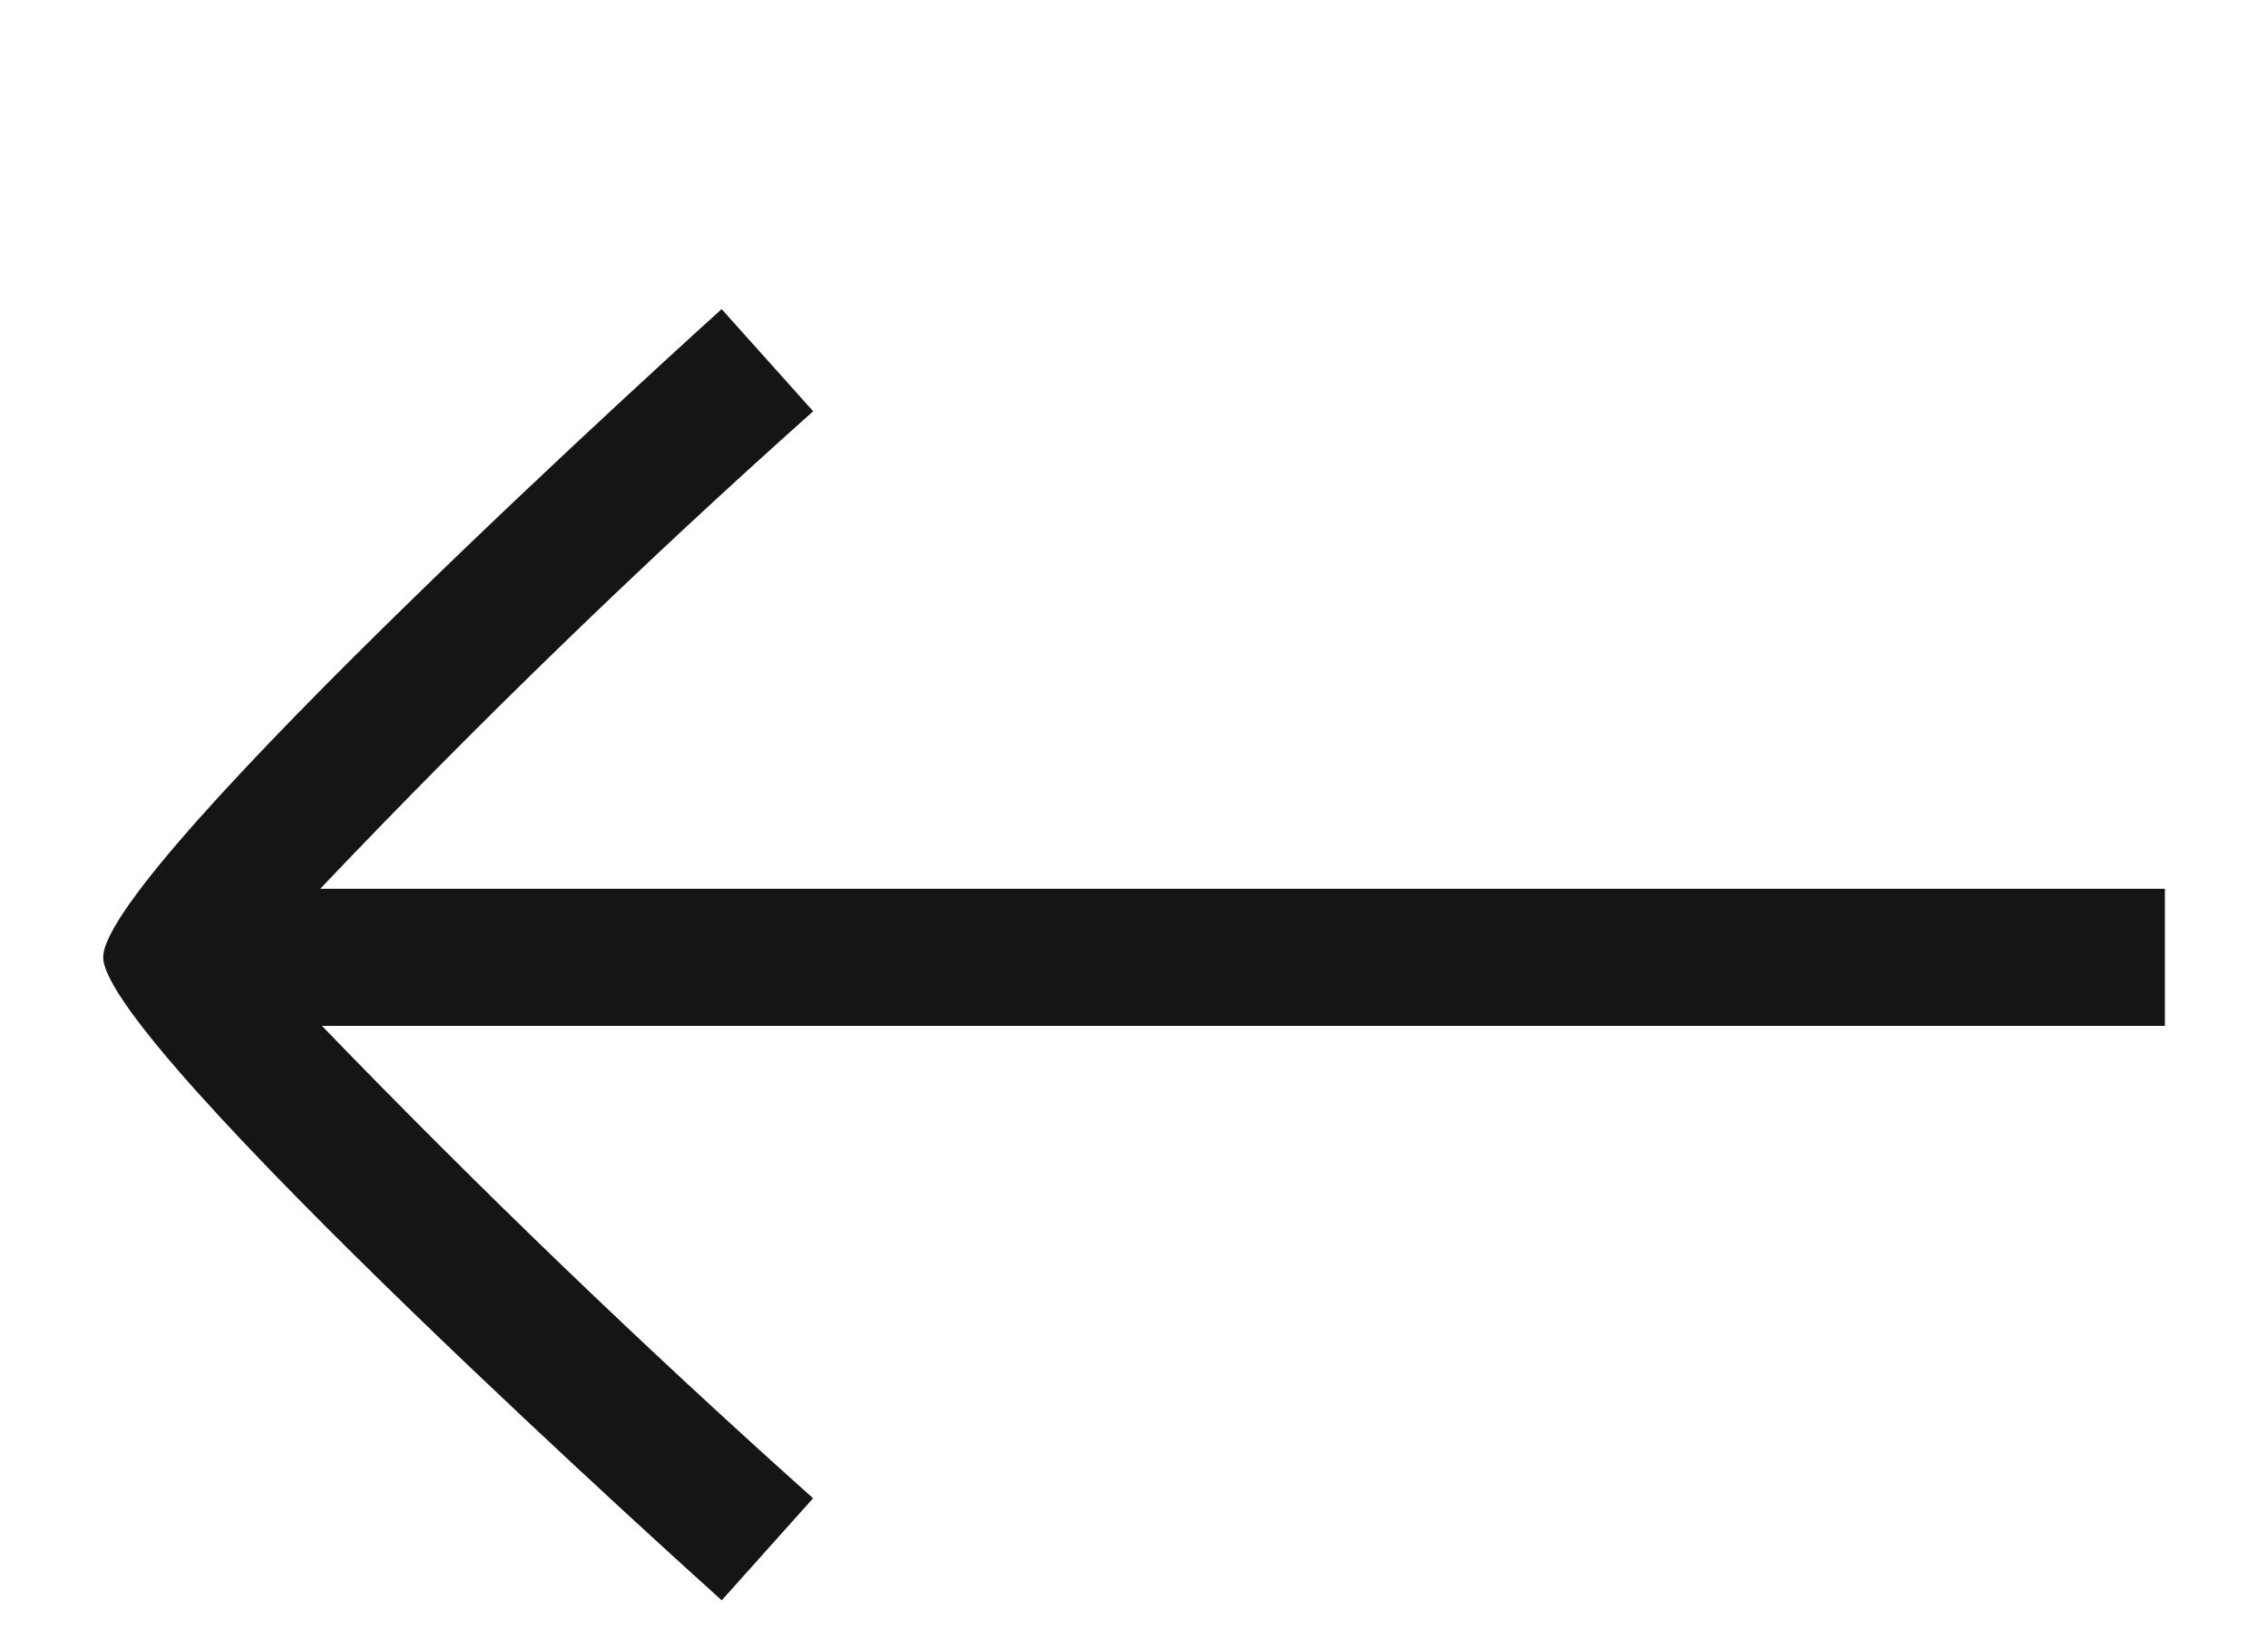 <?xml version="1.0" encoding="UTF-8" standalone="no"?>
<svg width="22" height="16" viewBox="0 0 22 16" version="1.1" id="svg1" xmlns="http://www.w3.org/2000/svg">
    <rect x="0" y="0" width="22" height="16" fill="#808080" stroke="none"/>
    <g transform="matrix(-1,0,0,1,554,-1367)">
        <rect width="22" height="16" transform="translate(532,1367)" fill="#ffffff" x="0" y="0"/>
        <g transform="translate(533,1370)">
            <path d="m 15.99,5.377 -0.887,0.99 Q 17.589,8.585 19.885,11 H 1.991 v 1.33 h 17.877 q -2.3,2.38 -4.764,4.583 l 0.886,0.99 c 0.06,-0.054 6,-5.386 6,-6.239 0,-0.876 -5.94,-6.235 -6,-6.289 z" transform="translate(-1.991,-5.377)" fill="#151515"/>
        </g>
    </g>
</svg>
